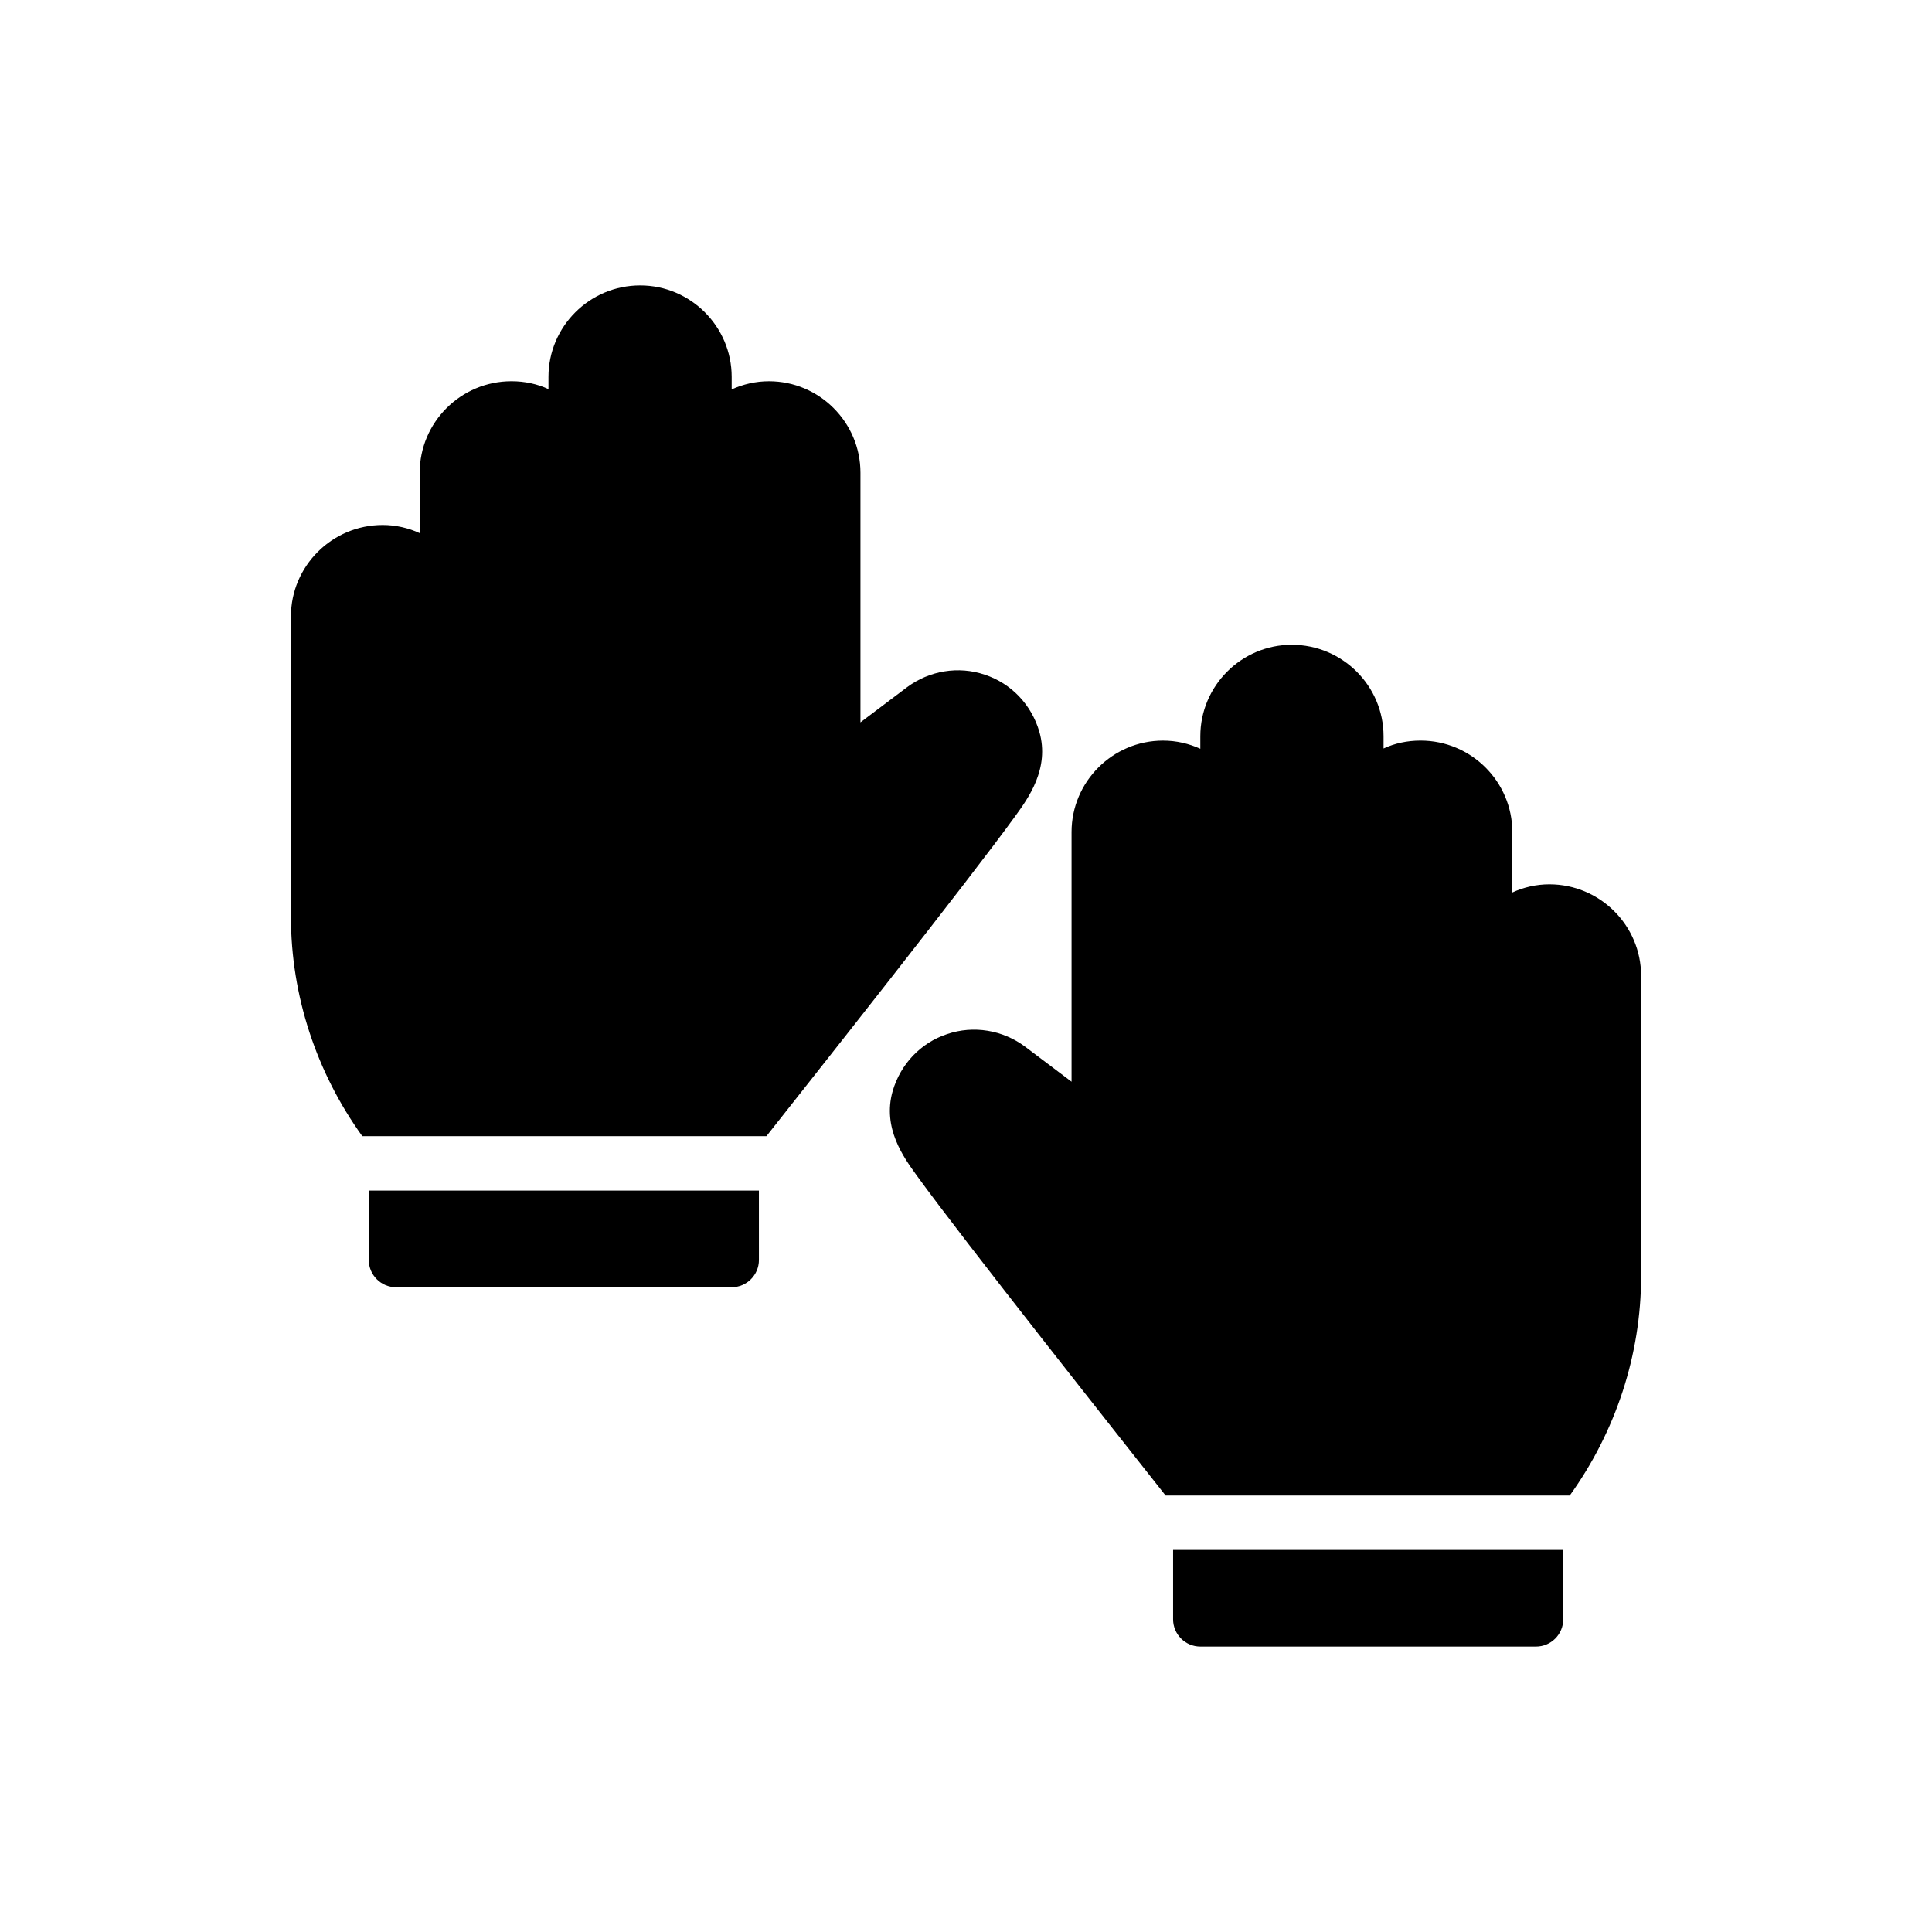 <?xml version="1.0" encoding="UTF-8"?>
<!-- Uploaded to: ICON Repo, www.iconrepo.com, Generator: ICON Repo Mixer Tools -->
<svg fill="#000000" width="800px" height="800px" version="1.1" viewBox="144 144 512 512" xmlns="http://www.w3.org/2000/svg">
 <g>
  <path d="m486.34 314.87c-13.348 0-24.242 10.895-24.242 24.242v3.32c-3.031-1.371-6.348-2.164-9.883-2.164-13.348 0-24.242 10.895-24.242 24.242v66.156l-12.336-9.305c-5.914-4.402-13.637-5.699-20.633-3.32-7 2.309-12.336 7.938-14.43 15.078-2.812 9.812 2.957 17.676 6.348 22.363 12.223 16.91 53.574 69.141 65.973 84.844h107.1c12.145-16.867 18.91-37.227 18.91-58.152v-79.578c0-13.348-10.895-24.242-24.312-24.242-3.465 0-6.856 0.793-9.812 2.164v-16.016c0-13.348-10.895-24.242-24.312-24.242-3.535 0-6.856 0.723-9.812 2.094v-3.246c0-13.344-10.895-24.238-24.316-24.238z"/>
  <path d="m462.1 580.36h88.957c3.969 0 7.215-3.246 7.215-7.215v-18.395h-103.39v18.395c0 3.969 3.246 7.215 7.215 7.215z"/>
  <path d="m413.08 360.25c3.391-4.691 9.164-12.555 6.348-22.363-2.094-7.144-7.43-12.77-14.43-15.078-6.996-2.383-14.719-1.082-20.633 3.32l-12.336 9.305v-66.156c0-13.348-10.895-24.242-24.242-24.242-3.535 0-6.856 0.793-9.883 2.164v-3.32c0-13.348-10.895-24.242-24.242-24.242-13.418 0-24.312 10.895-24.312 24.242v3.246c-2.957-1.371-6.277-2.094-9.812-2.094-13.418 0-24.312 10.895-24.312 24.242v16.016c-2.957-1.371-6.348-2.164-9.812-2.164-13.418 0-24.312 10.895-24.312 24.242v79.578c0 20.926 6.766 41.285 18.91 58.152h107.1c12.395-15.707 53.742-67.938 65.969-84.848z"/>
  <path d="m248.95 485.13h88.957c3.969 0 7.215-3.246 7.215-7.215l-0.004-18.395h-103.39v18.395c0.004 3.969 3.25 7.215 7.219 7.215z"/>
 </g>
</svg>